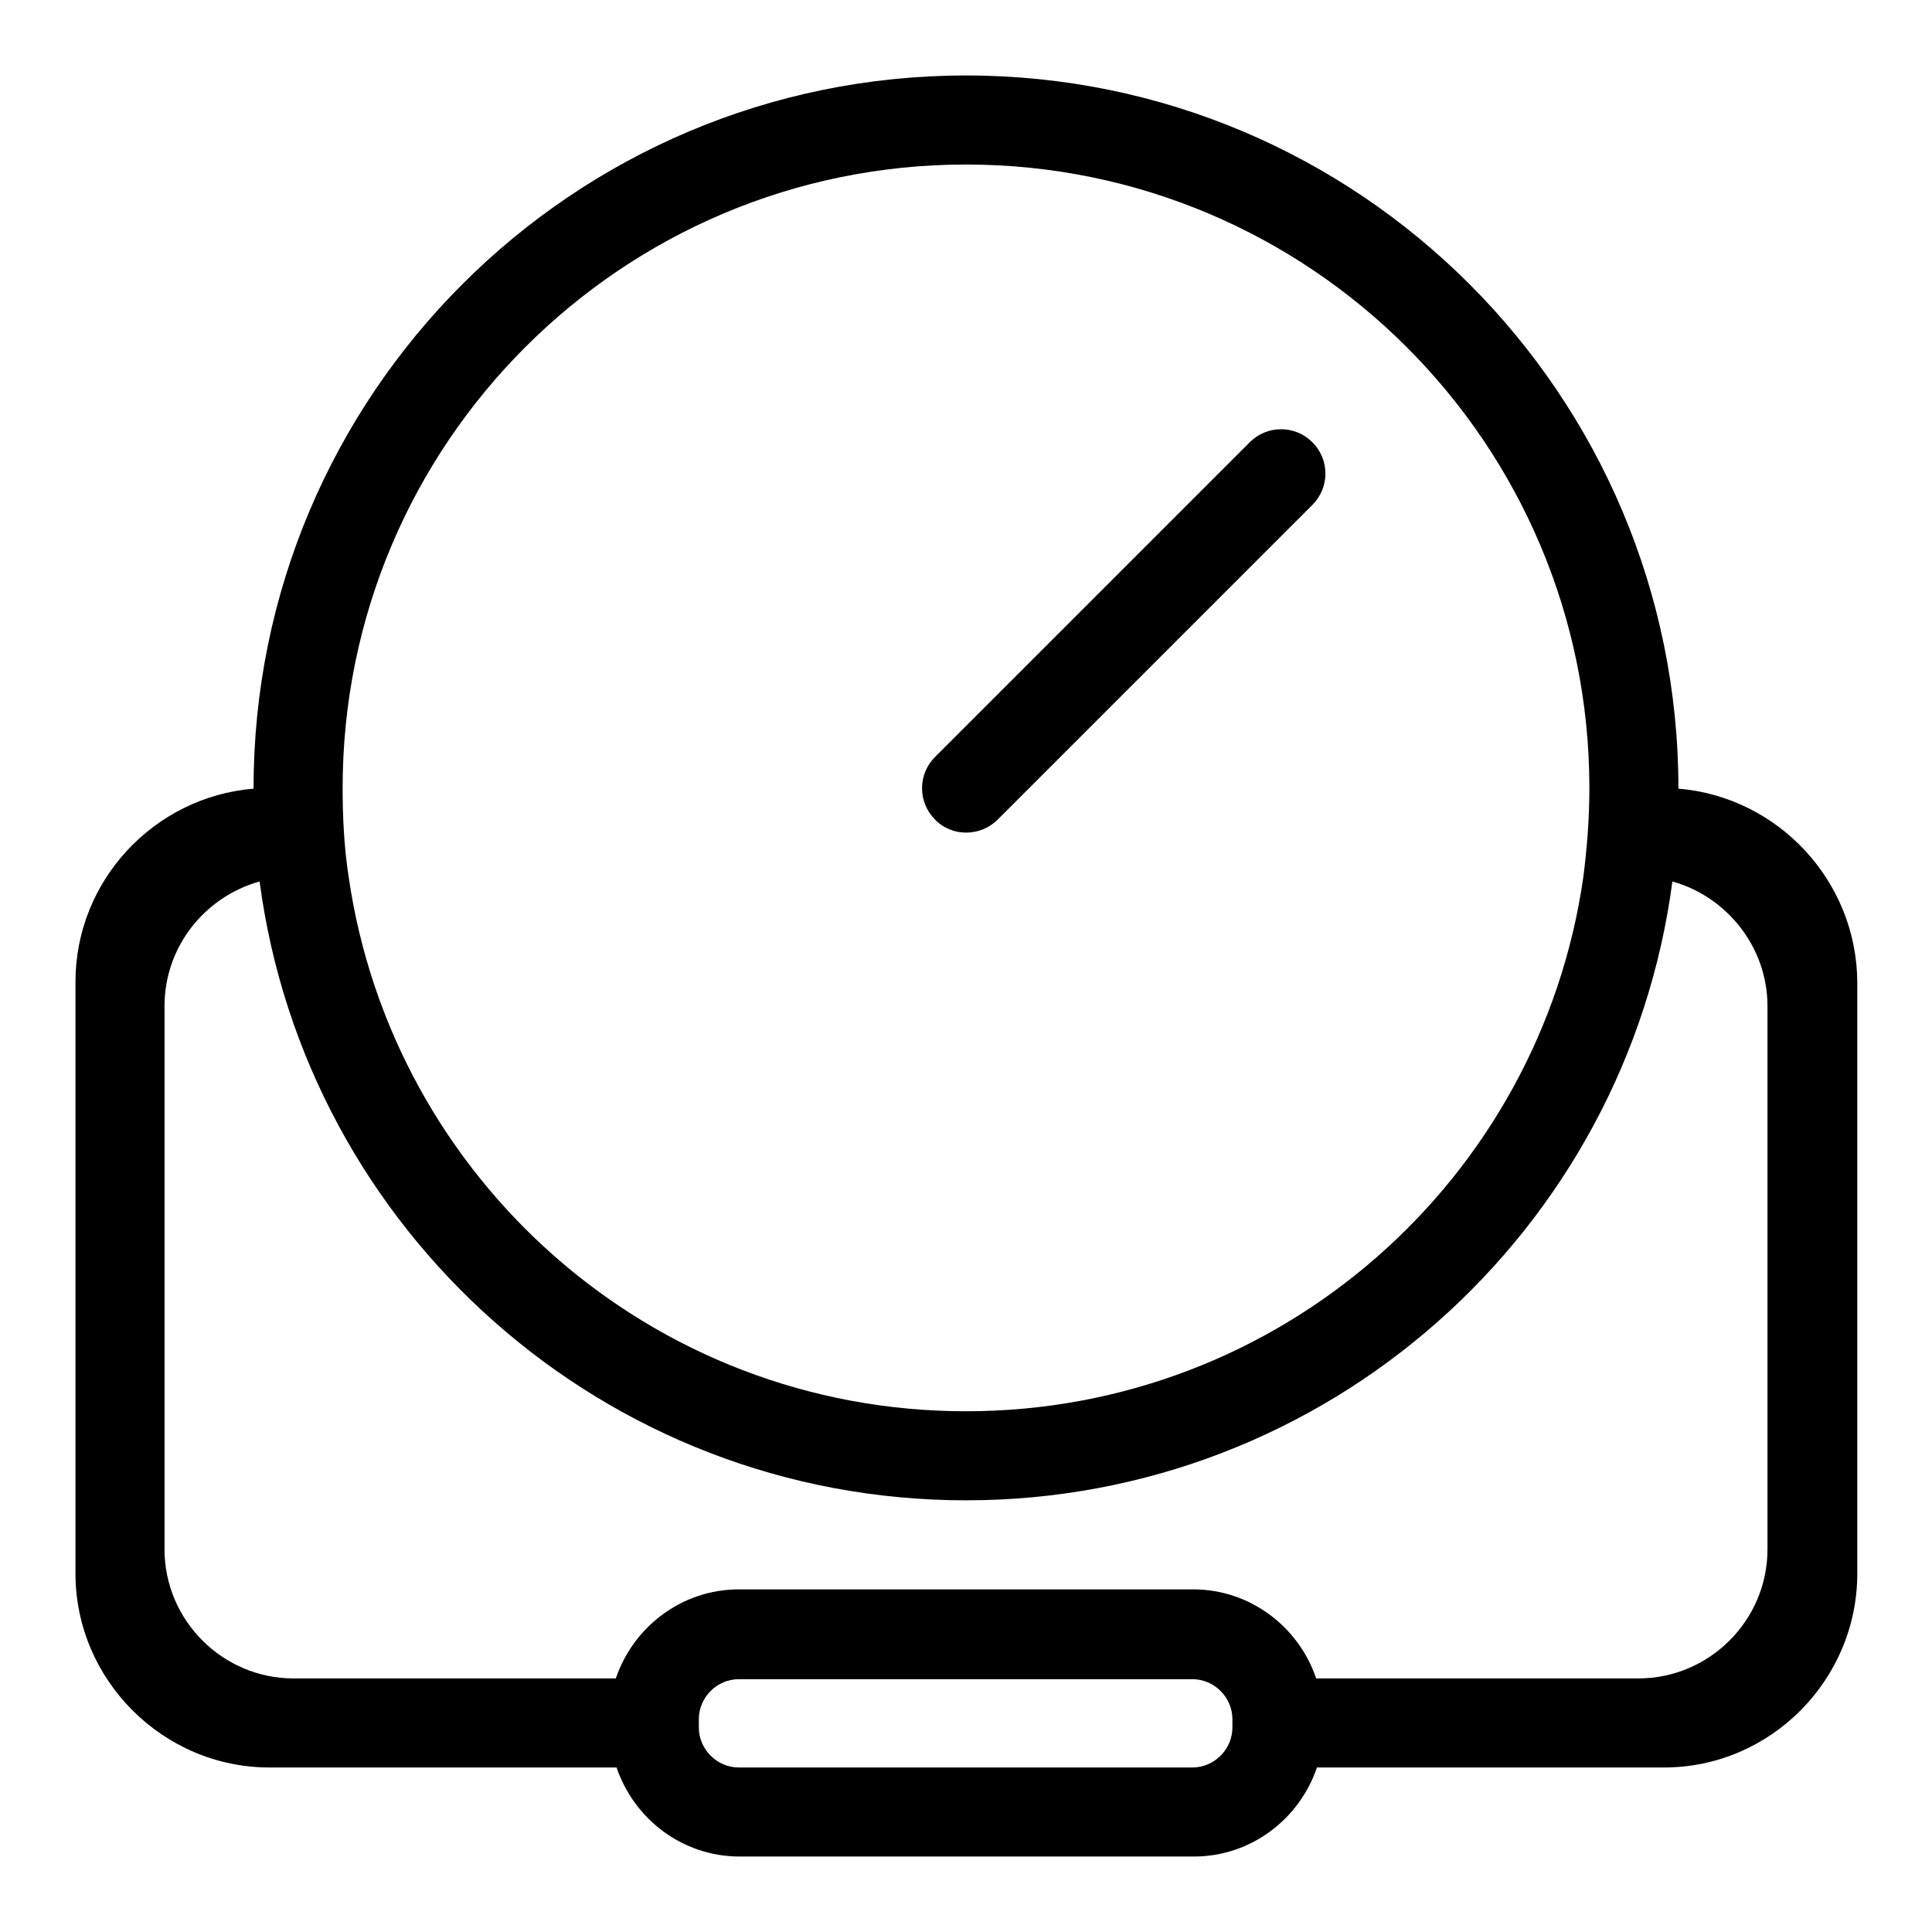 <?xml version="1.0" encoding="utf-8"?>
<!-- Svg Vector Icons : http://www.onlinewebfonts.com/icon -->
<!DOCTYPE svg PUBLIC "-//W3C//DTD SVG 1.1//EN" "http://www.w3.org/Graphics/SVG/1.1/DTD/svg11.dtd">
<svg version="1.1" xmlns="http://www.w3.org/2000/svg" xmlns:xlink="http://www.w3.org/1999/xlink" x="0px" y="0px" viewBox="0 0 256 256" enable-background="new 0 0 256 256" xml:space="preserve">
<g><g><path fill="#000000" d="M132.2,108.6l41.7-41.7c2.3-2.3,2.3-6,0-8.3c-2.3-2.3-6-2.3-8.3,0l-41.7,41.7c-2.3,2.3-2.3,6,0,8.3C126.1,110.9,129.9,110.9,132.2,108.6z"/><path fill="#000000" d="M222.4,104.5C222.4,104.5,222.4,104.4,222.4,104.5c0-52.2-42.3-94.5-94.4-94.5s-94.4,42.3-94.4,94.4c0,0,0,0,0,0.1C20.4,105.6,10,116.7,10,130.1v78.4c0,14.1,11.6,25.7,25.7,25.7h46c2.3,6.8,8.7,11.8,16.3,11.8h60.2c7.6,0,14-5,16.3-11.8h46c14.1,0,25.6-11.6,25.6-25.7v-78.4C246,116.7,235.6,105.6,222.4,104.5z M128,21.8c45.6,0,82.6,37,82.6,82.6c0,4-0.3,7.9-0.8,11.8c-5.7,40-40.1,70.8-81.8,70.8s-76-30.8-81.8-70.8c-0.6-3.9-0.8-7.8-0.8-11.8C45.4,58.8,82.4,21.8,128,21.8z M97.9,234.2c-2.9,0-5.3-2.4-5.3-5.3v-1.1c0-2.9,2.4-5.3,5.3-5.3h60.1c2.9,0,5.3,2.4,5.3,5.3v1.1c0,2.9-2.4,5.3-5.3,5.3H97.9z M234.2,205.3c0,9.4-7.7,17.1-17.1,17.1h-42.7c-2.3-6.8-8.7-11.8-16.3-11.8H97.9c-7.6,0-14,5-16.3,11.8H38.9c-9.4,0-17.1-7.7-17.1-17.1v-72c0-7.9,5.4-14.5,12.6-16.5c6.1,46.3,45.7,82,93.6,82c47.9,0,87.5-35.7,93.6-82c7.2,2,12.6,8.7,12.6,16.5V205.3L234.2,205.3z"/></g></g>
</svg>